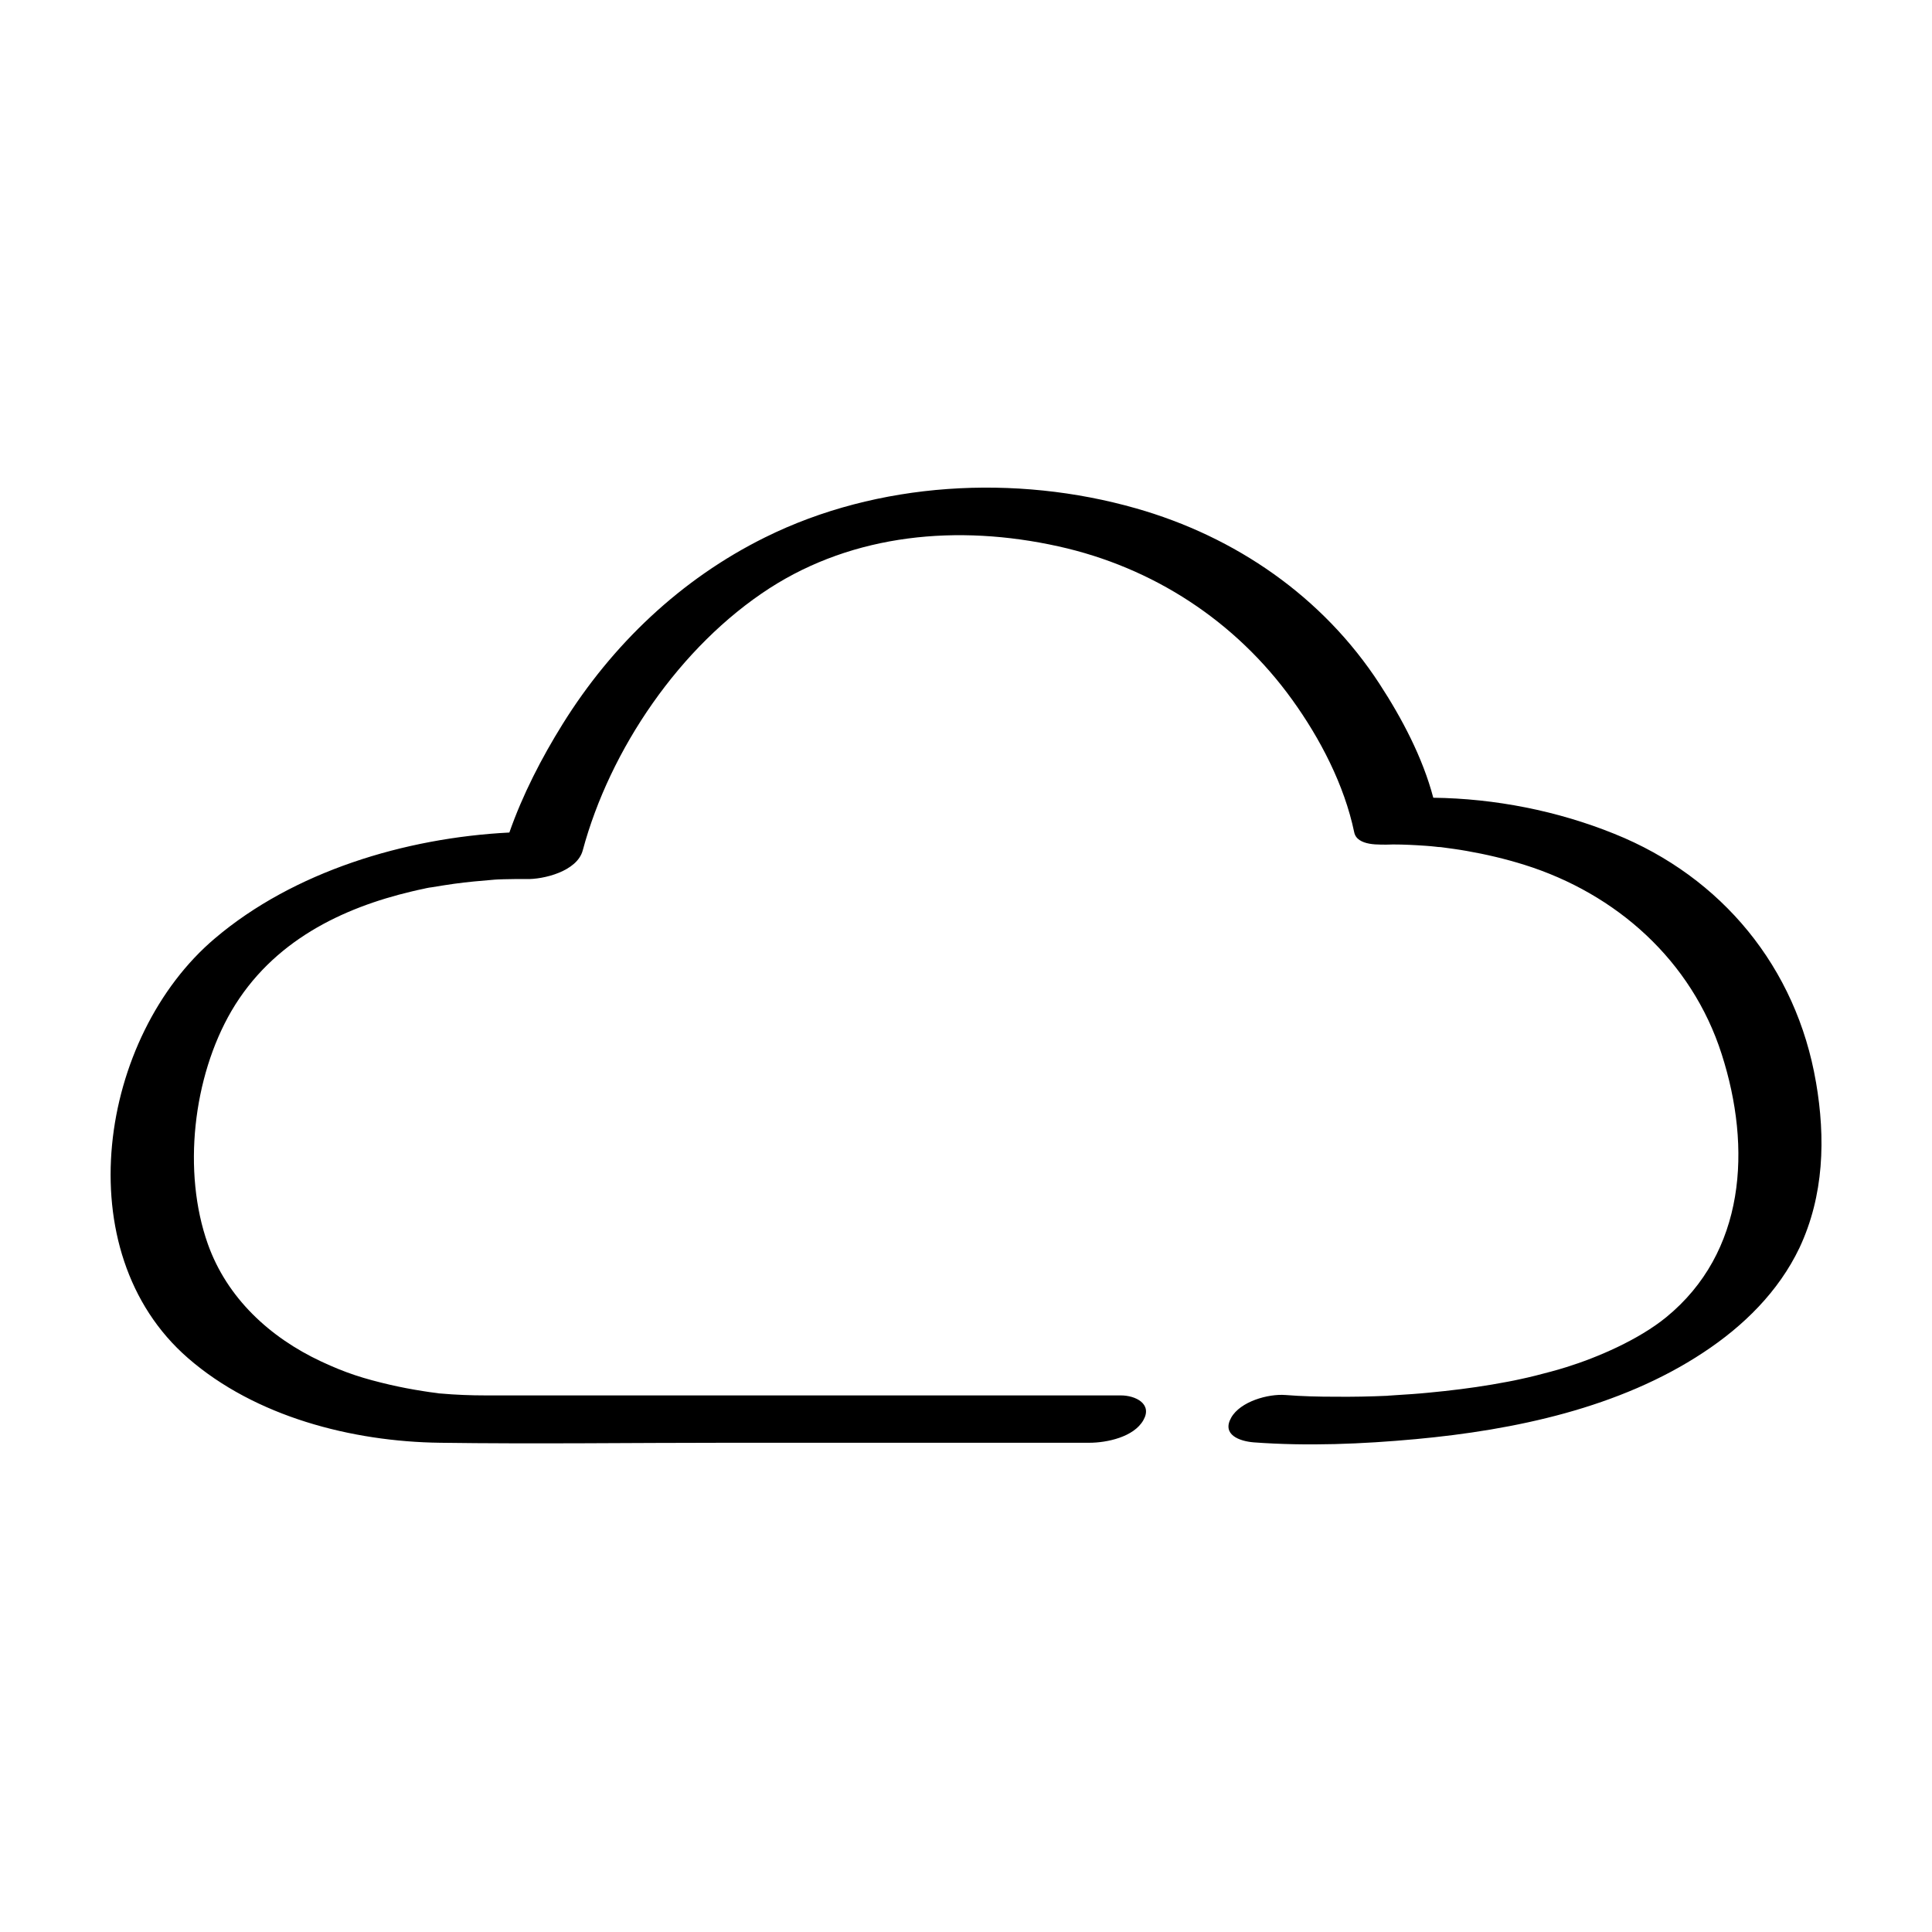 <?xml version="1.0" encoding="UTF-8"?>
<!-- Uploaded to: ICON Repo, www.svgrepo.com, Generator: ICON Repo Mixer Tools -->
<svg fill="#000000" width="800px" height="800px" version="1.1" viewBox="144 144 512 512" xmlns="http://www.w3.org/2000/svg">
 <path d="m625.25 430.78c-5.188-30.379-24.938-54.359-53.402-65.797-15.062-6.098-31.641-9.371-48.012-9.574-2.82-10.68-8.312-21.059-14.258-30.18-15.012-23.074-38.137-38.996-64.488-46.5-31.941-9.117-68.469-7.152-98.395 7.707-22.27 11.035-40.508 28.414-53.605 49.473-5.543 8.918-10.578 18.641-14.105 28.719-27.762 1.41-57.184 10.379-77.988 28.012-30.73 25.945-39.699 83.027-7.152 111.29 17.836 15.516 43.43 22.117 66.754 22.418 25.34 0.352 50.734 0 76.074 0h95.977c4.684 0 11.84-1.512 14.359-5.996 2.469-4.332-2.117-6.551-5.945-6.551h-168.27c-4.031 0-8.012-0.152-11.992-0.504-0.301 0-0.504-0.051-0.605-0.051-0.152-0.051-0.352-0.051-0.656-0.102-1.16-0.152-2.367-0.301-3.527-0.504-2.922-0.453-5.793-1.008-8.664-1.664-6.902-1.613-11.637-3.074-18.289-6.195-13.551-6.348-24.887-16.777-29.977-31.086-6.801-19.145-3.93-44.285 6.246-61.766 10.883-18.59 29.473-27.355 47.812-31.691 1.059-0.25 2.117-0.504 3.176-0.707 0.301-0.051 0.504-0.102 0.656-0.152 0.504-0.102 1.008-0.203 1.512-0.25 1.914-0.301 3.879-0.656 5.793-0.906 3.578-0.504 7.203-0.805 10.832-1.109 0.301 0 0.605-0.051 0.855-0.051 0.453 0 1.16-0.051 1.512-0.051 0.957 0 1.914-0.051 2.871-0.051h2.973c4.734 0.152 13.652-2.066 15.113-7.609 7.203-26.754 25.746-54.109 49.523-69.477 22.32-14.359 49.727-17.027 76.527-11.082 25.09 5.543 46.953 19.801 61.969 40.656 7.406 10.277 13.805 22.57 16.426 35.117 0.754 3.68 6.852 3.324 9.422 3.176-5.594 0.301-0.555 0.051 0.855 0.051 2.871 0 5.793 0.152 8.664 0.352 0.906 0.051 1.812 0.152 2.719 0.25 0.402 0.051 0.805 0.102 1.258 0.102 2.266 0.301 4.586 0.605 6.852 1.008 5.188 0.906 10.328 2.117 15.316 3.68 24.285 7.609 44.336 25.293 52.297 50.18 8.012 24.938 6.297 52.547-14.711 69.727-7.356 5.996-18.289 10.68-26.398 13.199-2.719 0.855-5.441 1.562-8.211 2.266-1.359 0.352-2.769 0.656-4.133 0.957-0.352 0.102-2.672 0.555-3.223 0.656-5.543 1.059-11.082 1.863-16.676 2.469-2.871 0.301-5.742 0.605-8.613 0.805-1.512 0.102-3.023 0.203-4.535 0.301-0.504 0.051-0.957 0.051-1.461 0.102-0.152 0-0.352 0-0.555 0.051-4.637 0.203-9.27 0.301-13.906 0.25-4.383 0-8.816-0.102-13.199-0.453-4.586-0.352-11.941 1.715-14.359 5.996-2.57 4.535 2.215 6.246 5.945 6.551 14.258 1.059 28.766 0.453 42.977-0.855 26.148-2.418 54.008-8.262 76.227-22.973 10.629-7.004 19.902-16.121 25.441-27.711 6.5-13.844 6.953-29.008 4.383-43.922zm-112.75 83.129c0.453-0.051 0.352 0 0 0z"/>
</svg>
